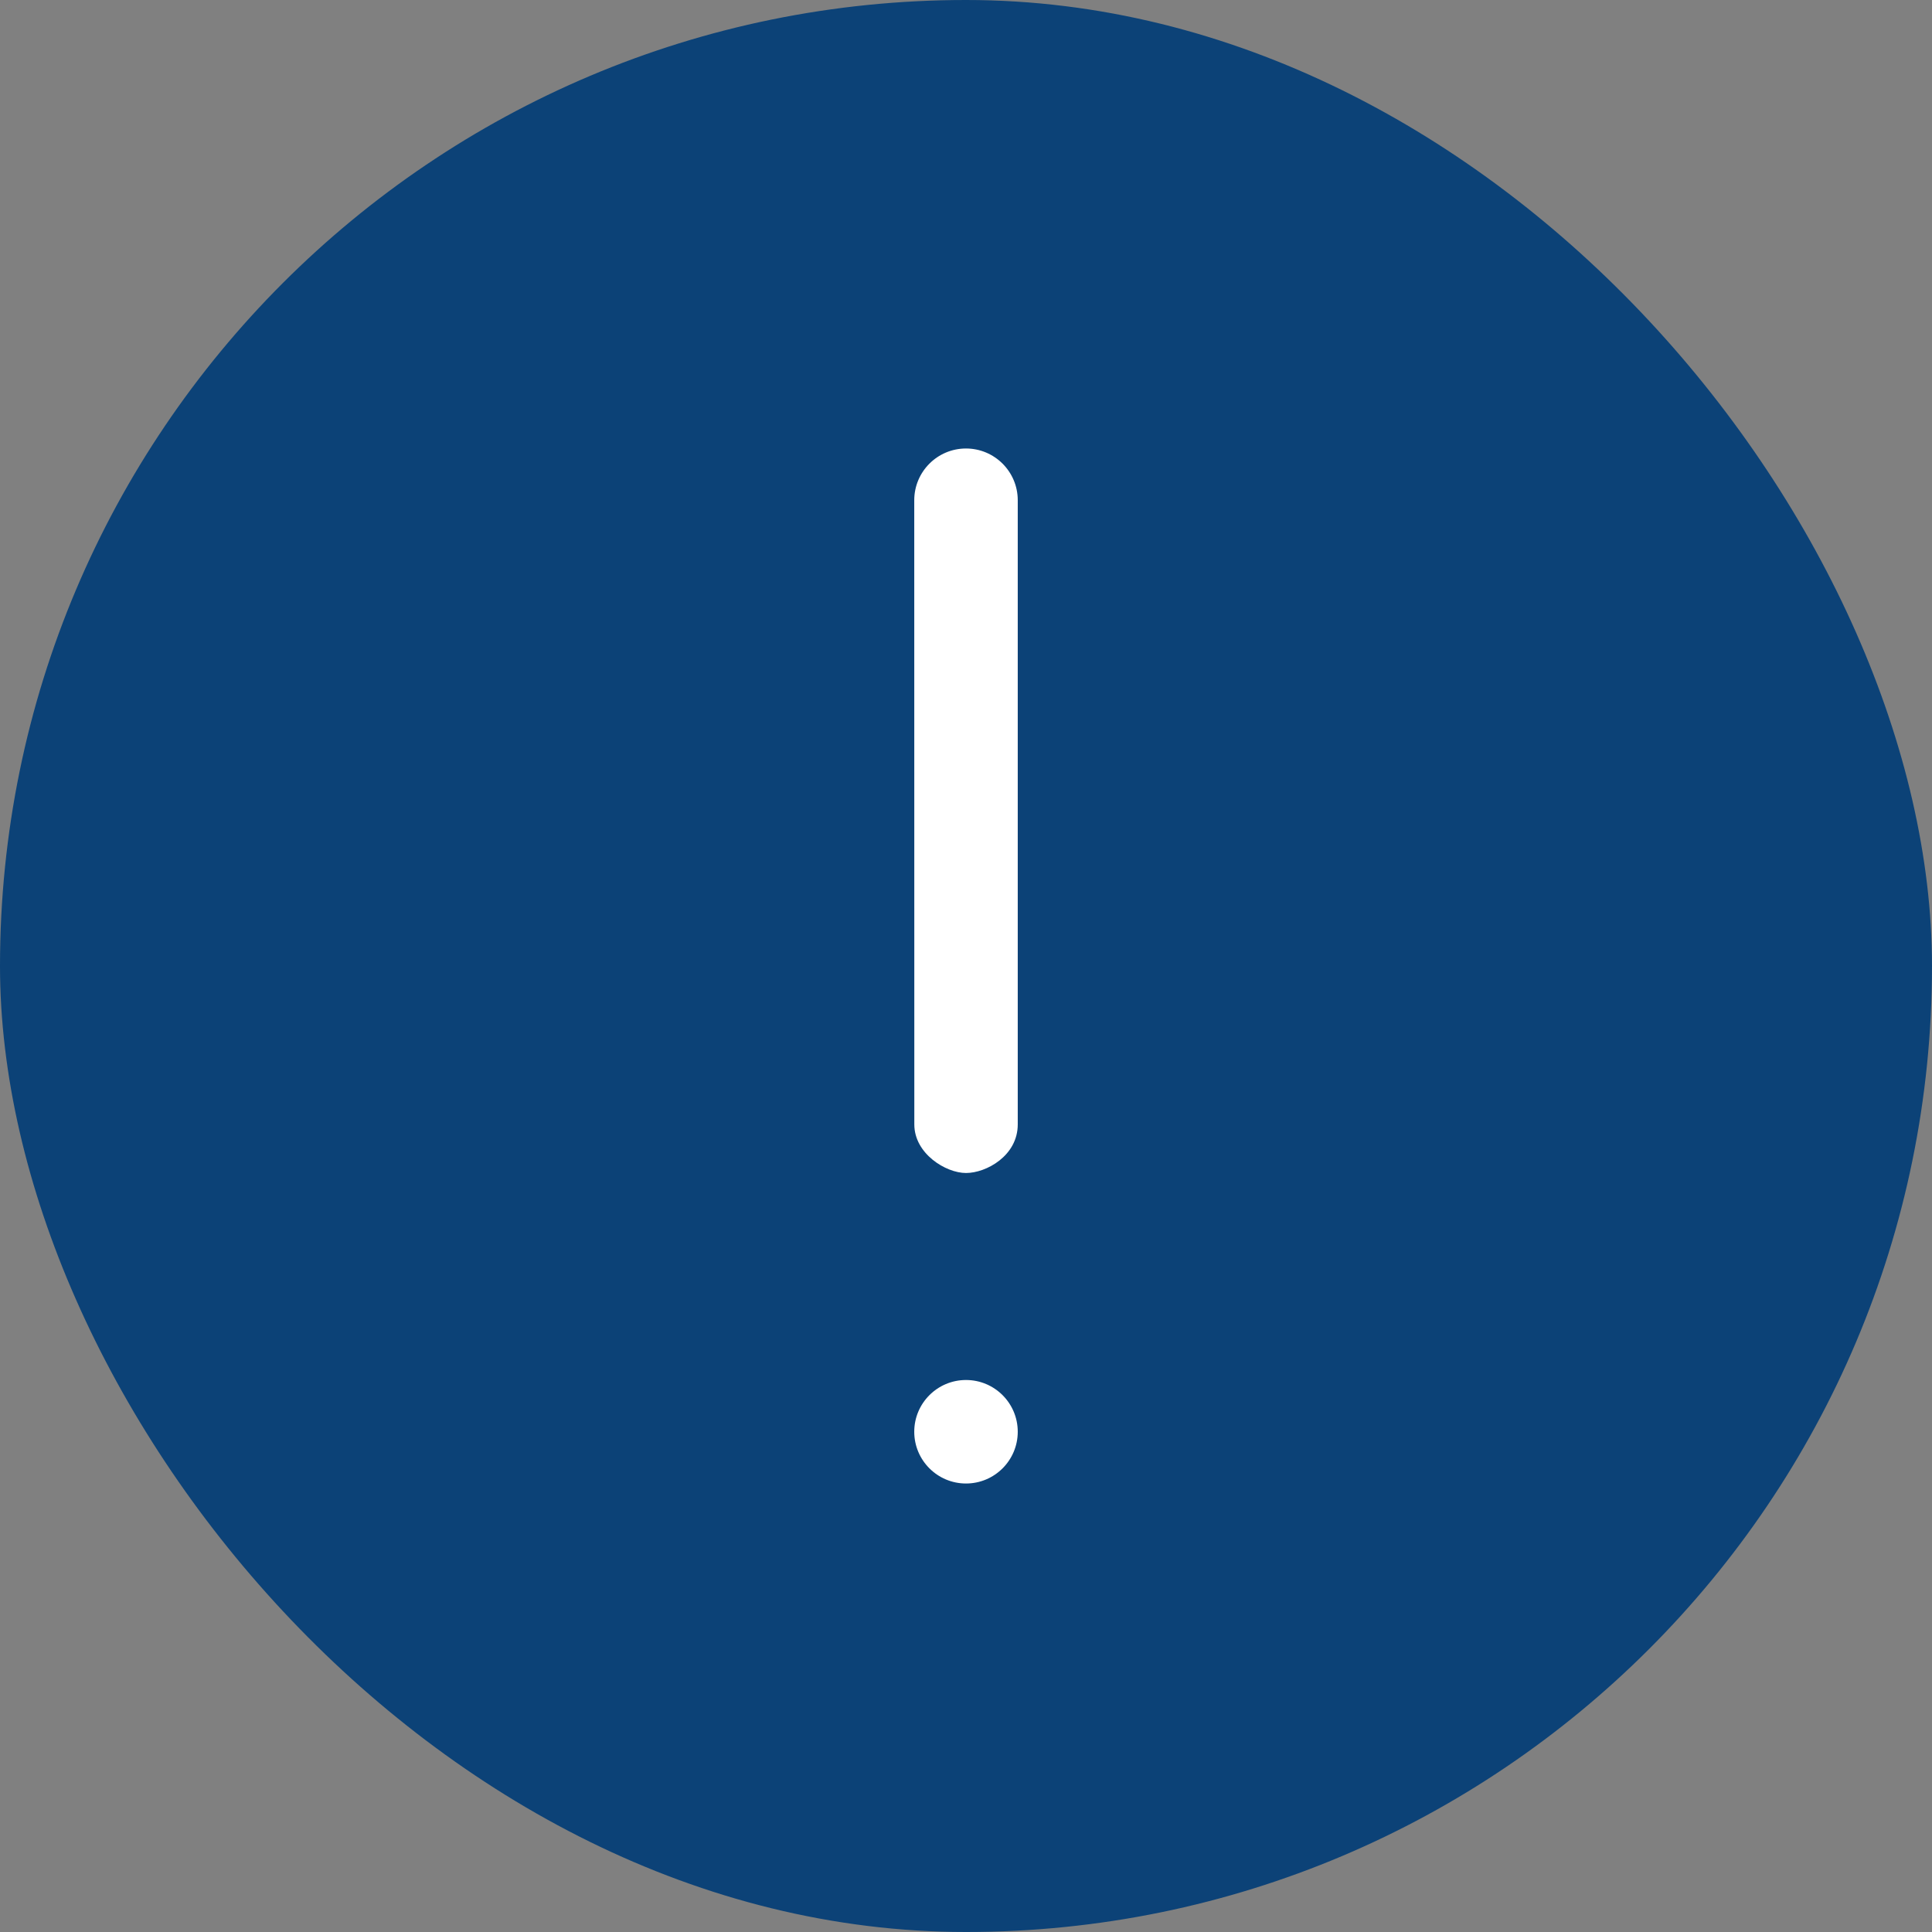 <svg width="28" height="28" viewBox="0 0 28 28" fill="none" xmlns="http://www.w3.org/2000/svg">
    <rect x="0" y="0" width="28" height="28" fill="#808080" stroke="none"/>
    <rect width="28" height="28" rx="14" fill="#0C4277"/>
    <path d="M14 20C14.414 20 14.75 20.336 14.75 20.75C14.75 21.164 14.414 21.5 14 21.5C13.586 21.5 13.25 21.164 13.25 20.75C13.25 20.336 13.586 20 14 20Z" fill="white"/>
    <path d="M14.75 16.296L14.75 7.25C14.75 6.836 14.414 6.5 14 6.5C13.586 6.5 13.25 6.836 13.25 7.25L13.251 16.296C13.251 16.72 13.707 17 14 17C14.293 17 14.75 16.751 14.75 16.296Z" fill="white"/>
</svg>